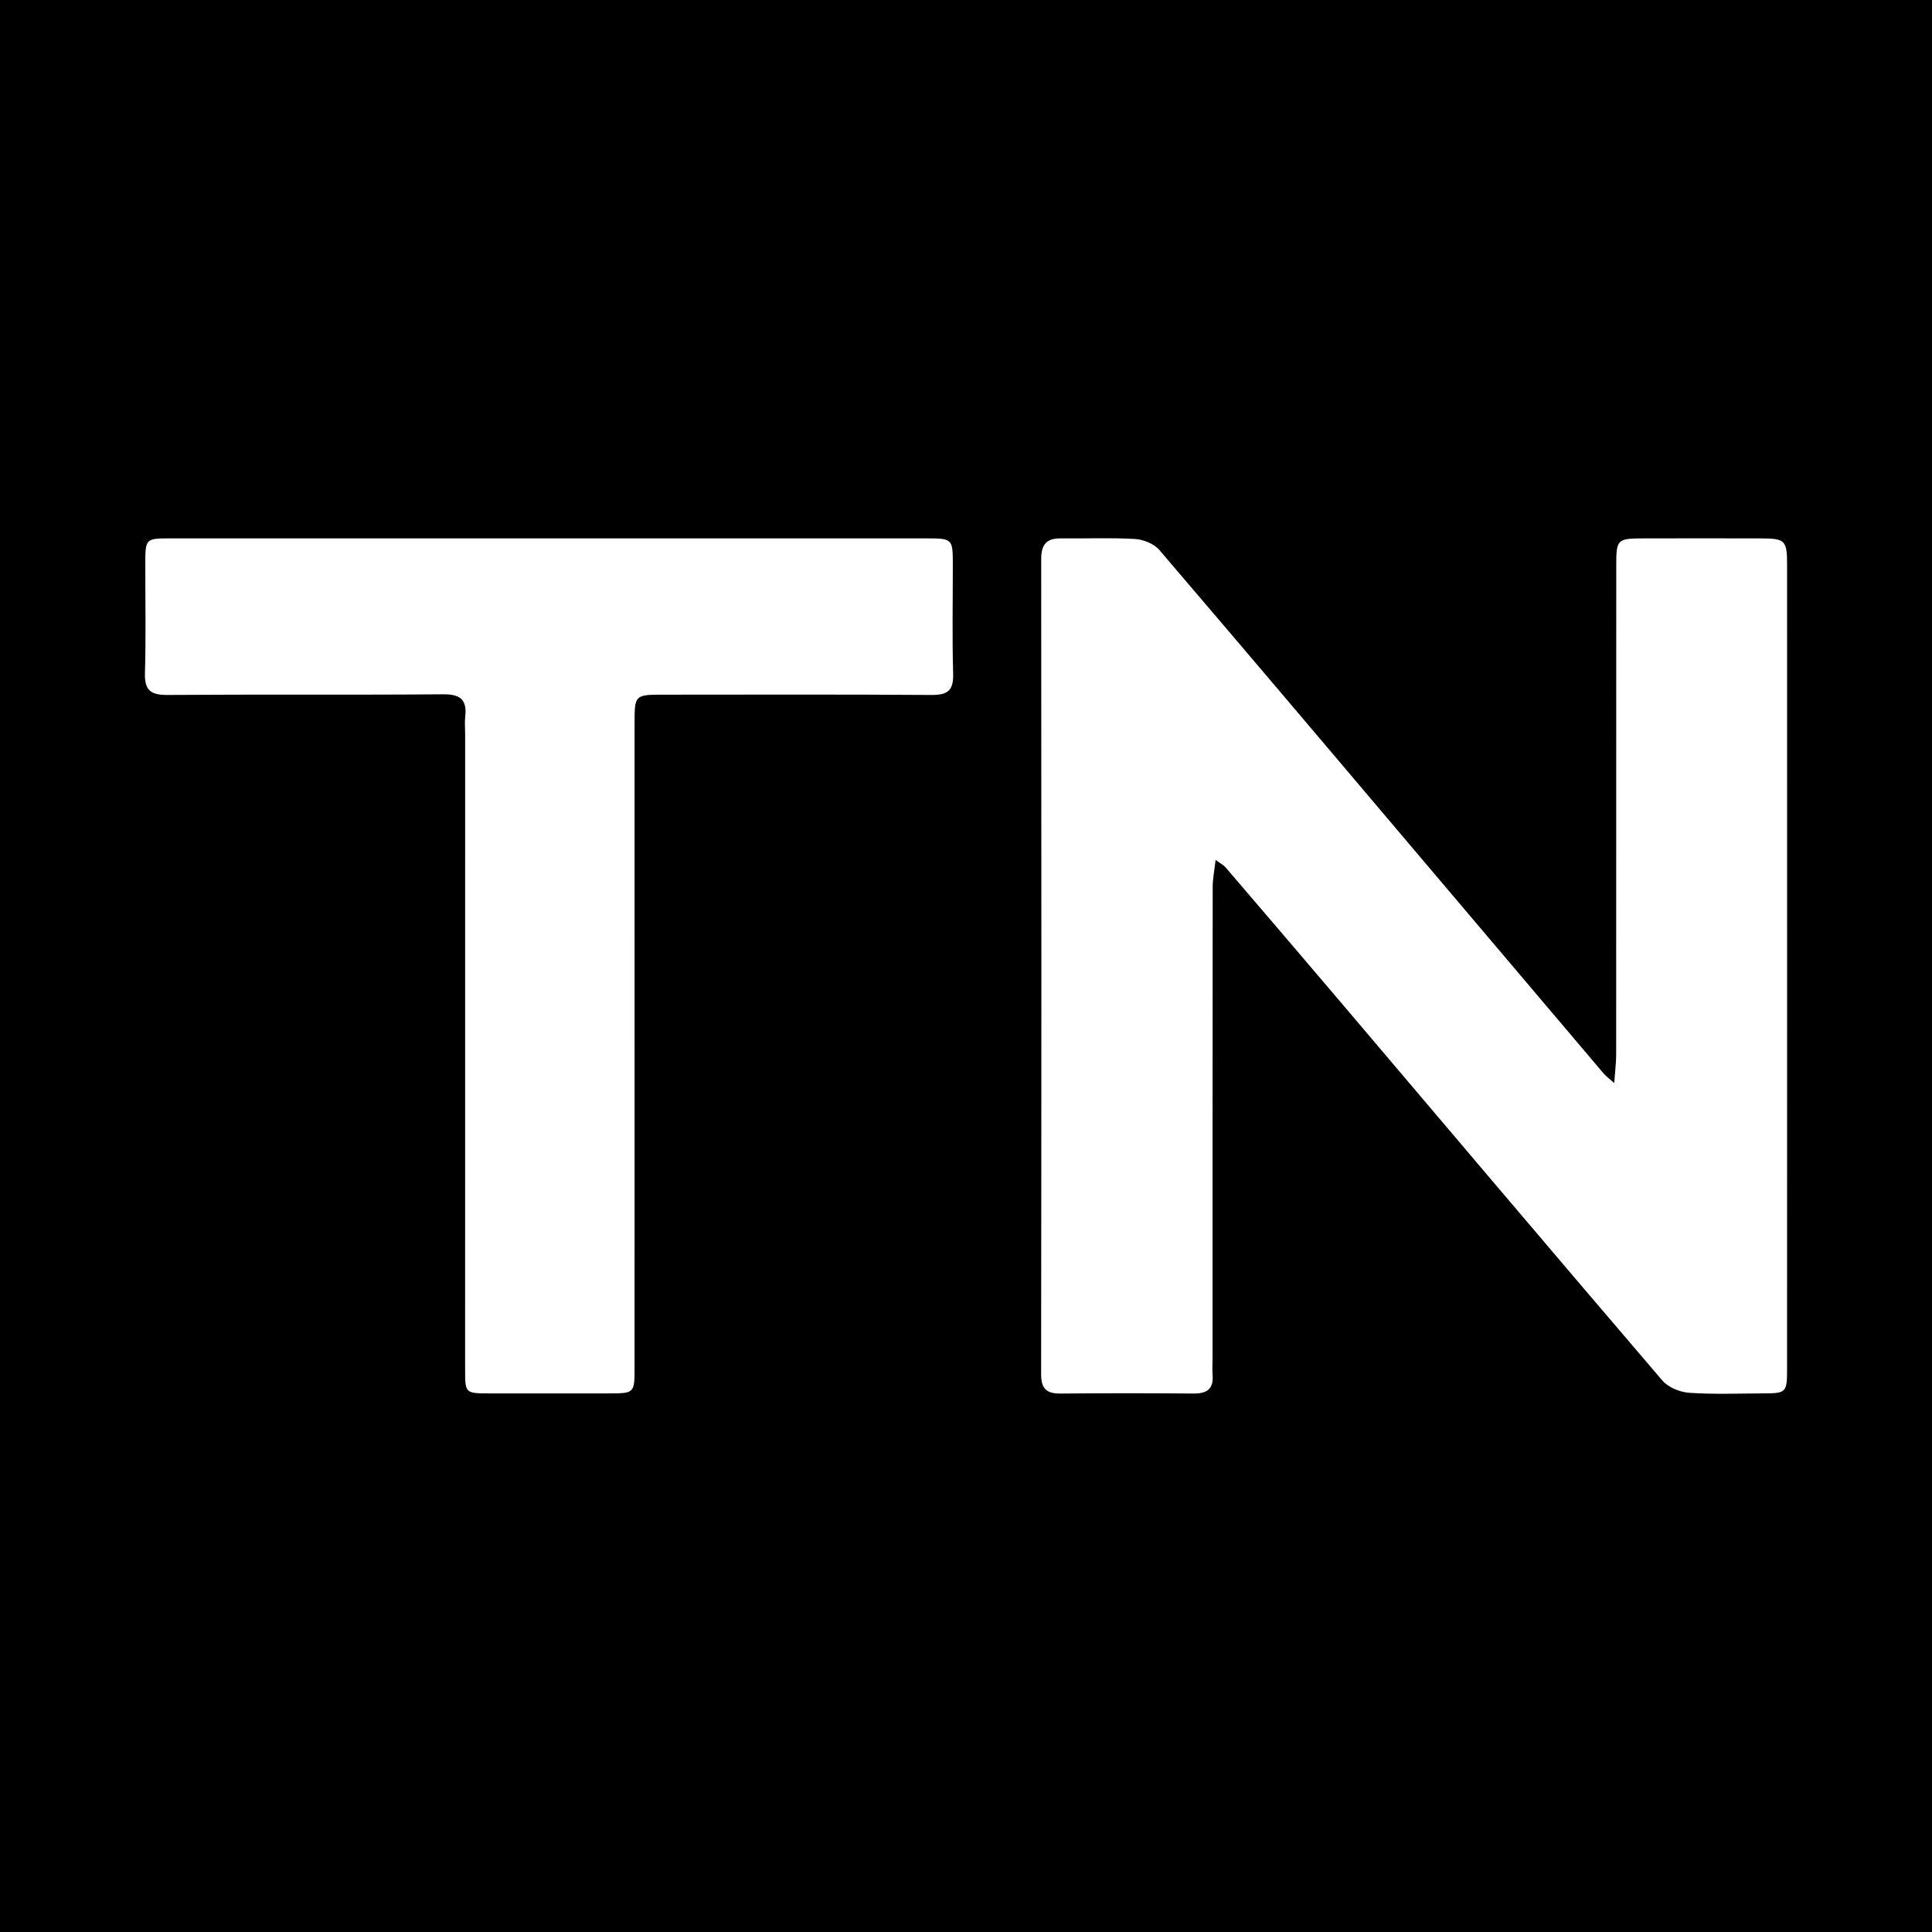 <?xml version="1.0" encoding="utf-8"?>
<!-- Generator: Adobe Illustrator 17.0.0, SVG Export Plug-In . SVG Version: 6.00 Build 0)  -->
<!DOCTYPE svg PUBLIC "-//W3C//DTD SVG 1.1//EN" "http://www.w3.org/Graphics/SVG/1.1/DTD/svg11.dtd">
<svg version="1.1" id="Layer_1" xmlns="http://www.w3.org/2000/svg" xmlns:xlink="http://www.w3.org/1999/xlink" x="0px" y="0px"
	 width="200px" height="200px" viewBox="0 0 200 200" enable-background="new 0 0 200 200" xml:space="preserve">
<rect width="200" height="200"/>
<g>
	<path fill="#FFFFFF" d="M167.104,112.116c0.086-1.225,0.201-2.097,0.201-2.969c0.011-16.844,0.008-33.688,0.009-50.532
		c0-2.798,0.07-2.876,2.867-2.881c4.028-0.008,8.056-0.008,12.084,0.001c2.534,0.006,2.732,0.198,2.733,2.694
		c0.004,14.891,0.002,29.782,0.002,44.673c0,12.877,0.001,25.754-0.003,38.631c-0.001,2.416-0.089,2.503-2.443,2.51
		c-2.563,0.008-5.134,0.115-7.685-0.061c-0.967-0.067-2.174-0.56-2.786-1.274c-11.288-13.189-22.498-26.444-33.733-39.678
		c-3.824-4.504-7.668-8.99-11.51-13.478c-0.145-0.17-0.367-0.274-1.001-0.731c-0.129,1.143-0.301,1.965-0.302,2.788
		c-0.016,16.234-0.013,32.467-0.013,48.701c0,0.61-0.044,1.224,0.004,1.83c0.116,1.453-0.593,1.93-1.966,1.918
		c-4.577-0.038-9.154-0.041-13.731,0.002c-1.439,0.014-2.057-0.438-2.055-2.002c0.037-28.134,0.034-56.268,0.009-84.402
		c-0.001-1.478,0.548-2.139,2.026-2.122c2.563,0.03,5.132-0.088,7.686,0.062c0.874,0.051,1.974,0.498,2.526,1.144
		c9.977,11.666,19.886,23.39,29.809,35.102c5.394,6.366,10.785,12.734,16.183,19.095
		C166.235,111.397,166.523,111.599,167.104,112.116z"/>
	<path fill="#FFFFFF" d="M56.957,55.732c12.999,0,25.999-0.002,38.998,0.002c2.626,0.001,2.678,0.059,2.681,2.65
		c0.003,3.784-0.074,7.57,0.033,11.351c0.048,1.694-0.516,2.219-2.199,2.208c-9.337-0.065-18.675-0.033-28.012-0.029
		c-2.675,0.001-2.767,0.092-2.767,2.787c-0.003,22.276-0.001,44.551-0.002,66.827c0,2.713-0.001,2.715-2.732,2.717
		c-4.089,0.002-8.178,0.003-12.267-0.001c-2.539-0.002-2.542-0.007-2.542-2.504c0.001-21.91,0.002-43.819,0.003-65.729
		c0-0.61-0.06-1.227,0.008-1.83c0.194-1.734-0.486-2.321-2.271-2.307c-9.52,0.077-19.041-0.001-28.561,0.068
		c-1.734,0.012-2.375-0.486-2.323-2.277c0.112-3.842,0.027-7.689,0.037-11.534c0.006-2.292,0.106-2.397,2.37-2.398
		C30.592,55.728,43.775,55.731,56.957,55.732z"/>
</g>
</svg>
